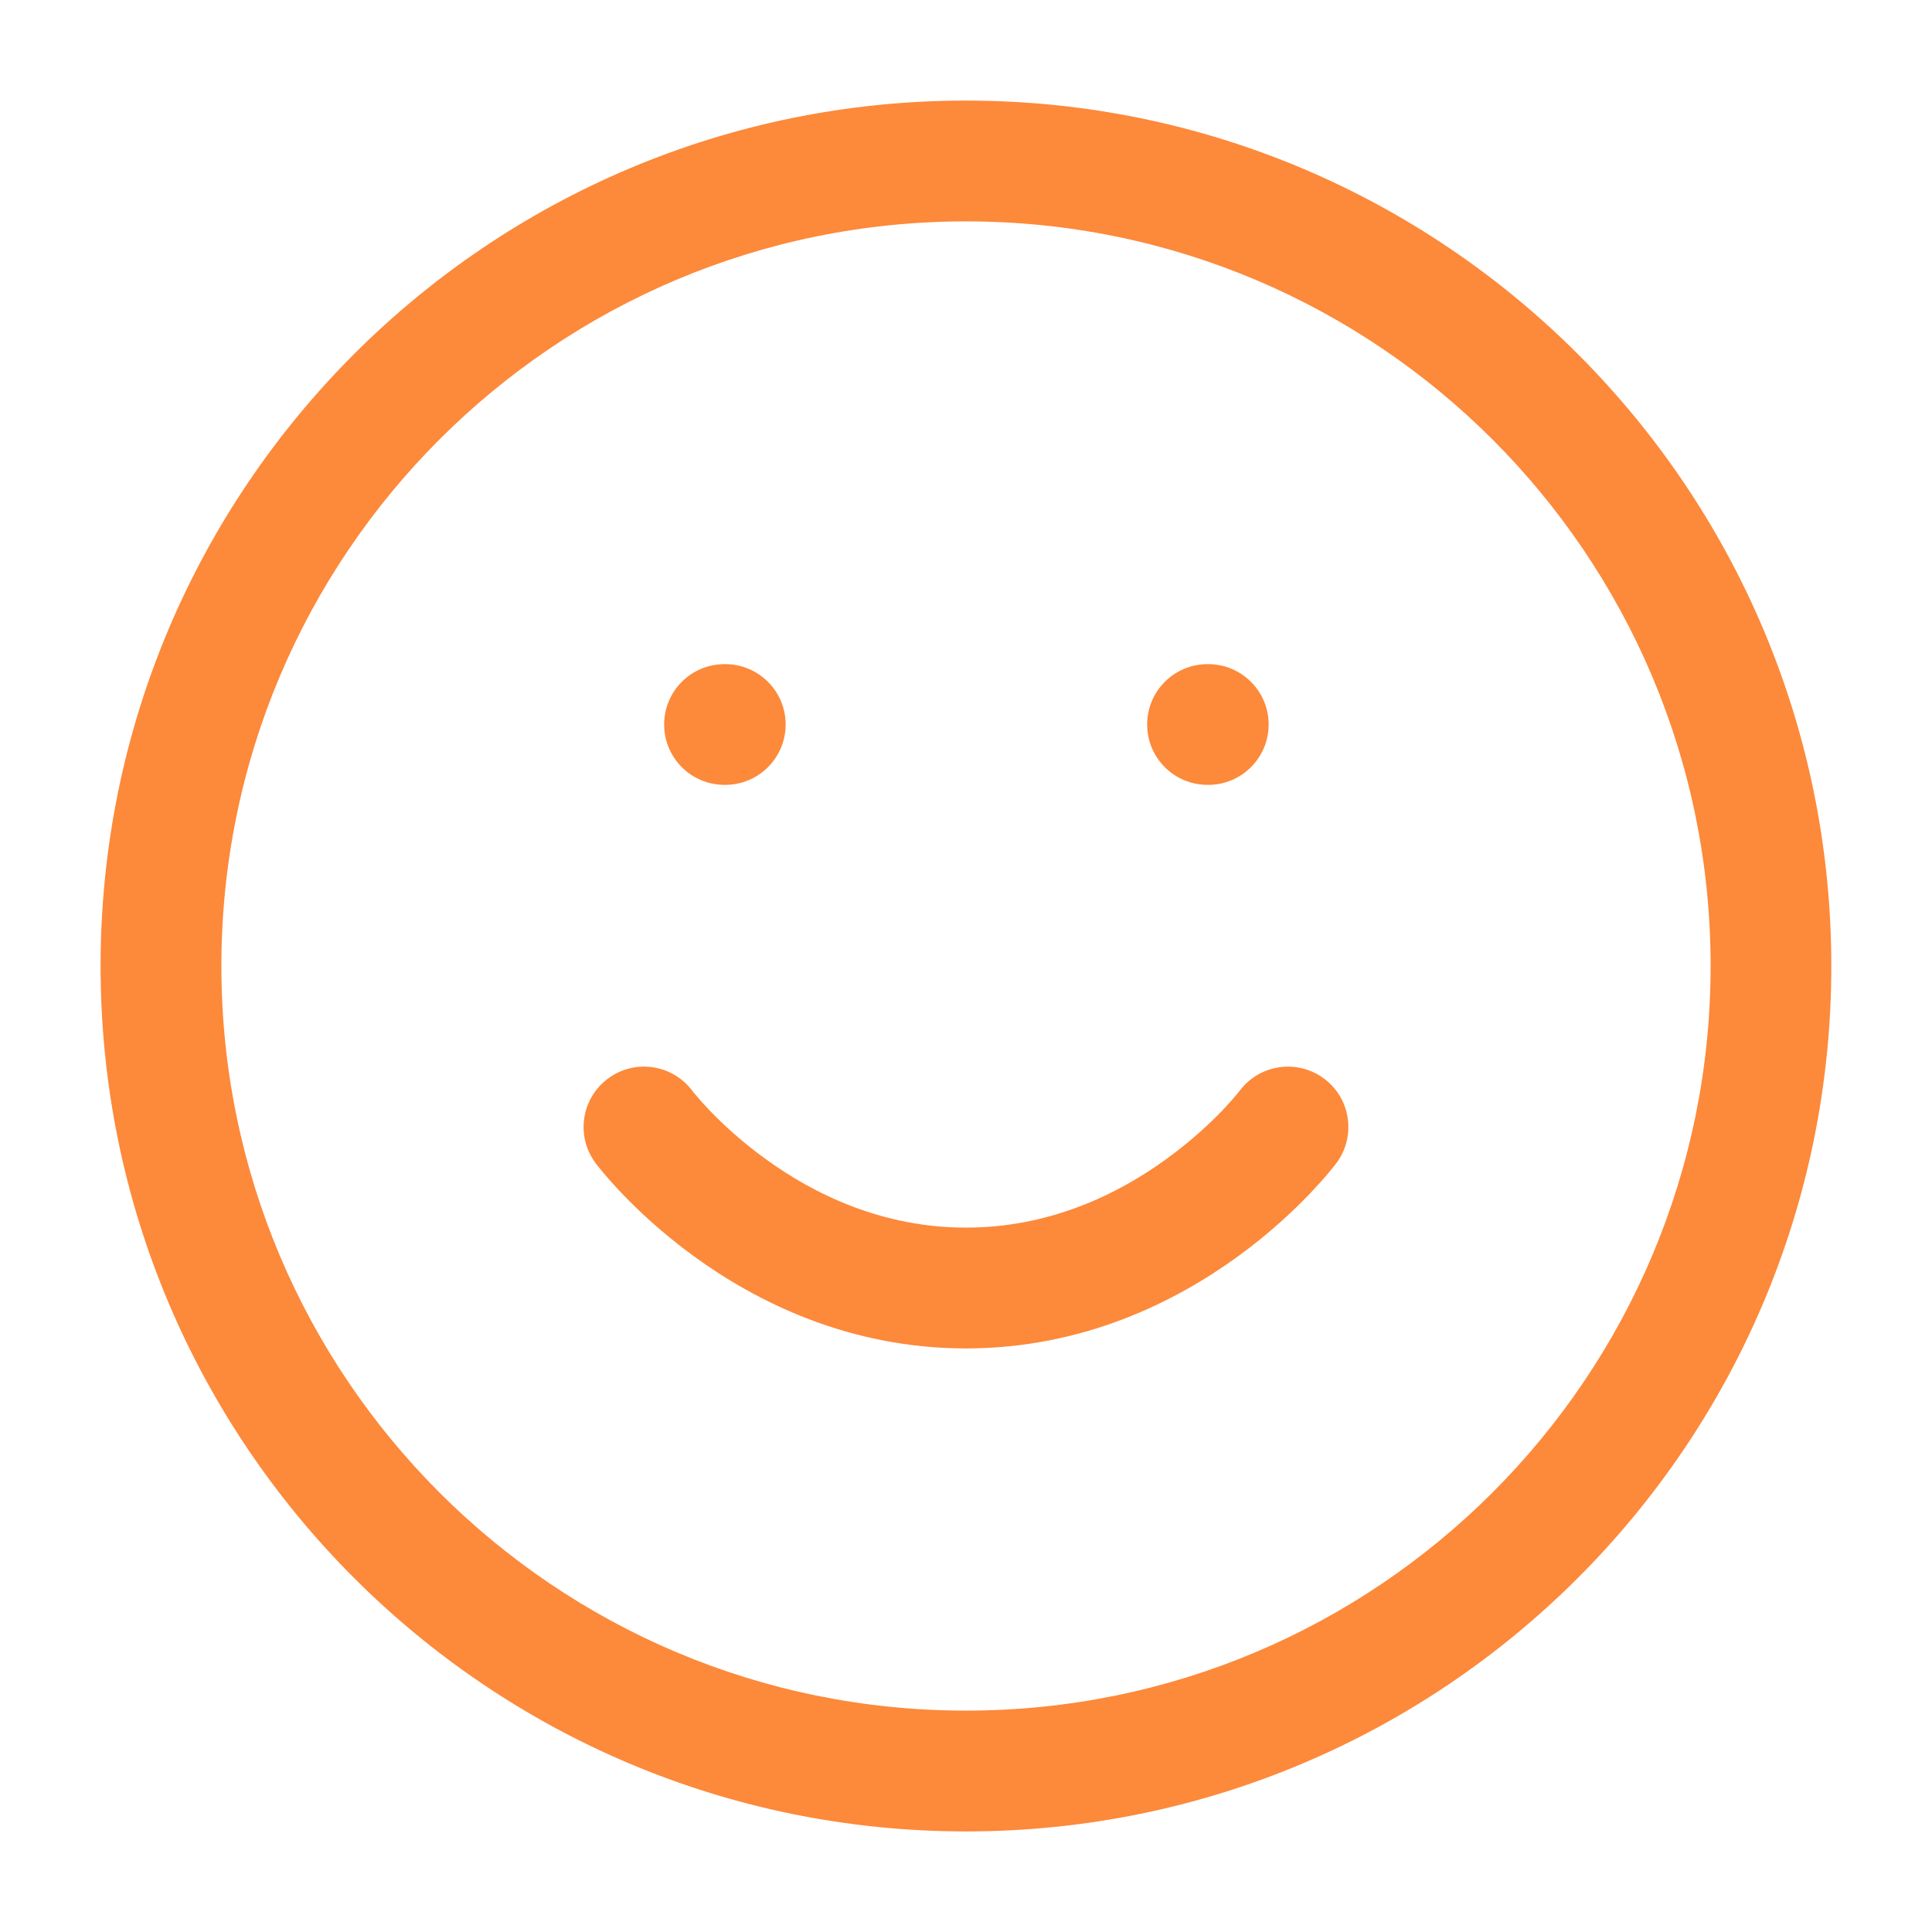 <svg width="17" height="17" viewBox="0 0 17 17" fill="none" xmlns="http://www.w3.org/2000/svg">
<g clip-path="url(#clip0_2053_2493)">
<path fill-rule="evenodd" clip-rule="evenodd" d="M8.5 1.948C4.881 1.948 1.948 4.881 1.948 8.5C1.948 12.119 4.881 15.052 8.5 15.052C12.118 15.052 15.052 12.119 15.052 8.5C15.052 4.881 12.118 1.948 8.5 1.948ZM0.885 8.5C0.885 4.295 4.294 0.885 8.5 0.885C12.705 0.885 16.114 4.295 16.114 8.5C16.114 12.706 12.705 16.115 8.5 16.115C4.294 16.115 0.885 12.706 0.885 8.5ZM5.844 6.375C5.844 6.082 6.081 5.844 6.375 5.844H6.382C6.675 5.844 6.913 6.082 6.913 6.375C6.913 6.668 6.675 6.906 6.382 6.906H6.375C6.081 6.906 5.844 6.668 5.844 6.375ZM10.094 6.375C10.094 6.082 10.331 5.844 10.625 5.844H10.632C10.925 5.844 11.163 6.082 11.163 6.375C11.163 6.668 10.925 6.906 10.632 6.906H10.625C10.331 6.906 10.094 6.668 10.094 6.375ZM5.348 9.492C5.582 9.316 5.914 9.363 6.09 9.596C6.091 9.597 6.091 9.597 6.091 9.598L5.667 9.917C6.091 9.598 6.092 9.598 6.091 9.598L6.091 9.597L6.095 9.603C6.101 9.61 6.11 9.621 6.123 9.636C6.148 9.667 6.189 9.713 6.244 9.771C6.354 9.885 6.518 10.04 6.732 10.195C7.16 10.507 7.761 10.802 8.5 10.802C9.239 10.802 9.84 10.507 10.268 10.195C10.481 10.04 10.646 9.885 10.756 9.771C10.811 9.713 10.851 9.667 10.877 9.636C10.89 9.621 10.899 9.61 10.904 9.603L10.909 9.597L10.908 9.598C11.085 9.363 11.417 9.316 11.652 9.492C11.887 9.668 11.934 10.001 11.758 10.236L11.333 9.917C11.758 10.236 11.758 10.235 11.758 10.236L11.758 10.236L11.757 10.237L11.755 10.239L11.751 10.245L11.737 10.262C11.726 10.277 11.711 10.296 11.691 10.319C11.652 10.366 11.595 10.43 11.523 10.506C11.379 10.656 11.167 10.856 10.893 11.055C10.347 11.452 9.532 11.865 8.5 11.865C7.468 11.865 6.652 11.452 6.107 11.055C5.833 10.856 5.621 10.656 5.477 10.506C5.404 10.43 5.348 10.366 5.309 10.319C5.289 10.296 5.274 10.277 5.262 10.262L5.249 10.245L5.244 10.239L5.243 10.237L5.242 10.236C5.242 10.236 5.242 10.236 5.667 9.917L5.242 10.236C5.065 10.001 5.113 9.668 5.348 9.492Z" fill="#FD893A"/>
</g>
<defs>
<clipPath id="clip0_2053_2493">
<rect width="17" height="17" fill="white"/>
</clipPath>
</defs>
</svg>
